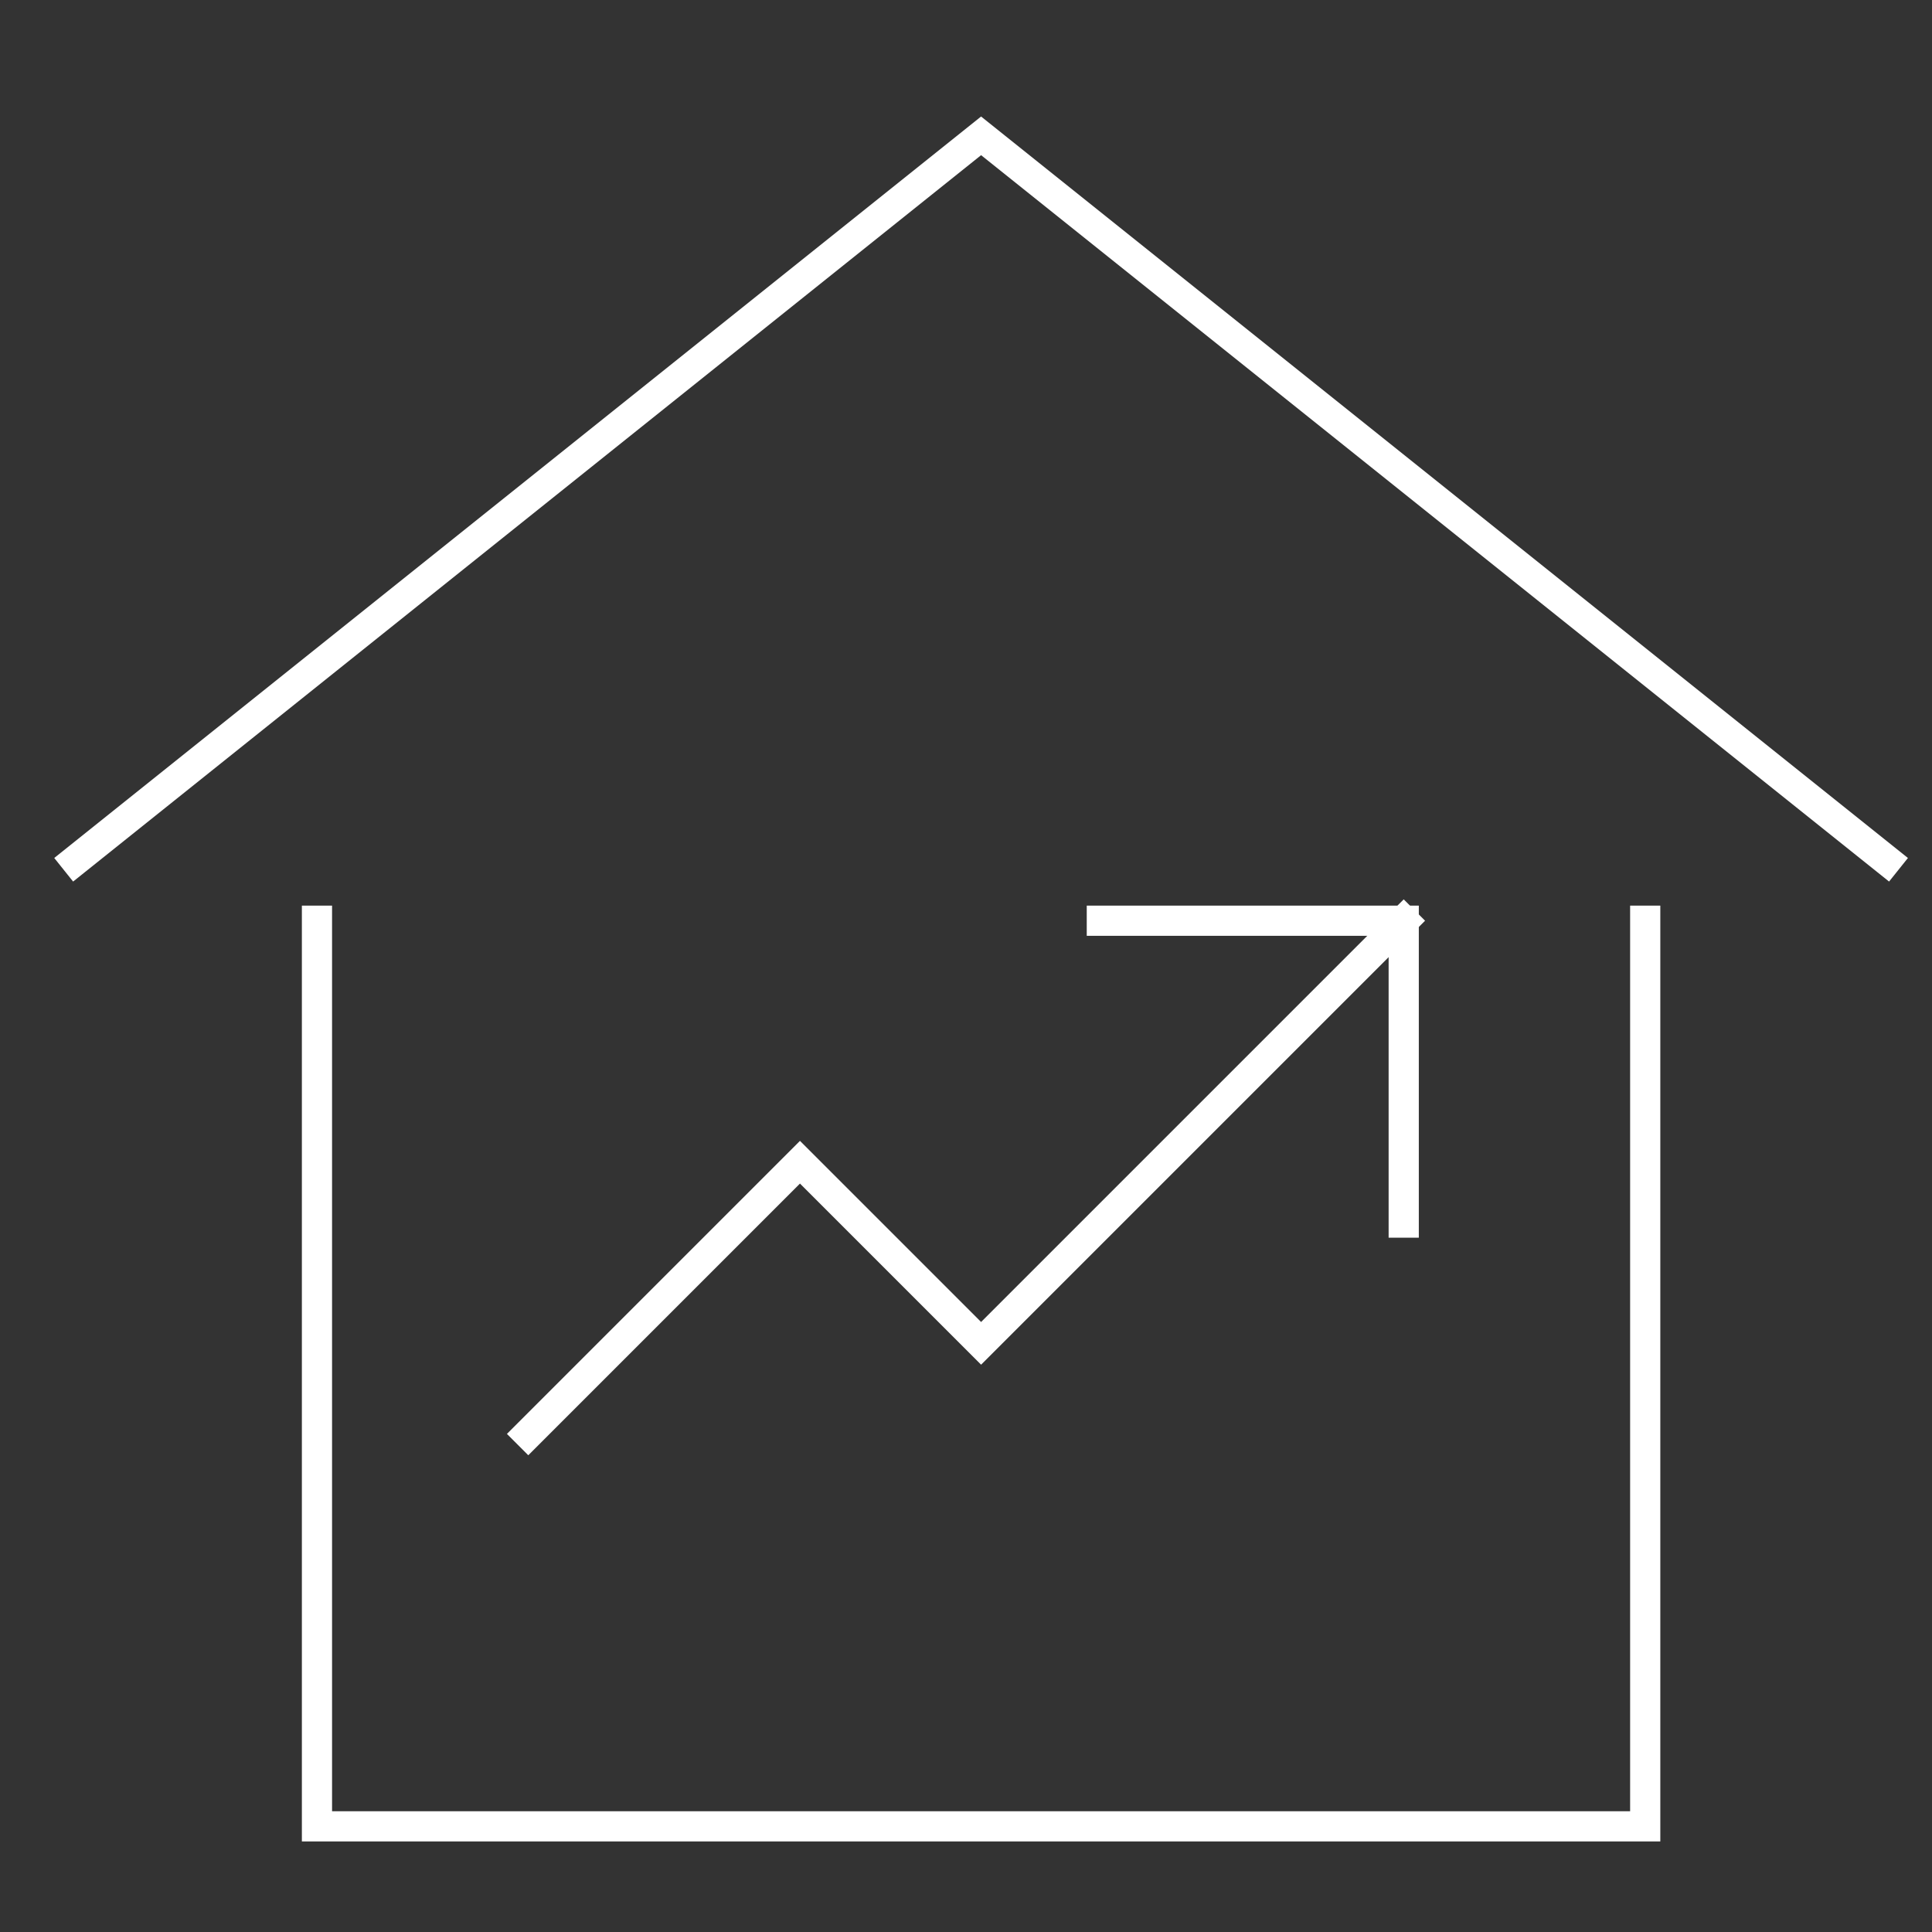 <?xml version="1.0" encoding="UTF-8"?> <svg xmlns="http://www.w3.org/2000/svg" width="64" height="64" viewBox="0 0 64 64"><rect x="0" y="0" width="64" height="64" fill="#333333" stroke="none"/><g class="nc-icon-wrapper" stroke-linecap="square" stroke-linejoin="miter" stroke-width="1" transform="translate(0.5 0.5)" fill="none" stroke="#ffffff" stroke-miterlimit="10"><polyline points="2 28 32 4 62 28" data-cap="butt" stroke-linecap="butt"></polyline><polyline points="10 30 10 60 54 60 54 30"></polyline><polyline points="17 47 26 38 32 44 46 30" data-cap="butt" stroke-linecap="butt" stroke="#ffffff"></polyline><polyline points="36 30 46 30 46 40" stroke="#ffffff"></polyline></g></svg> 